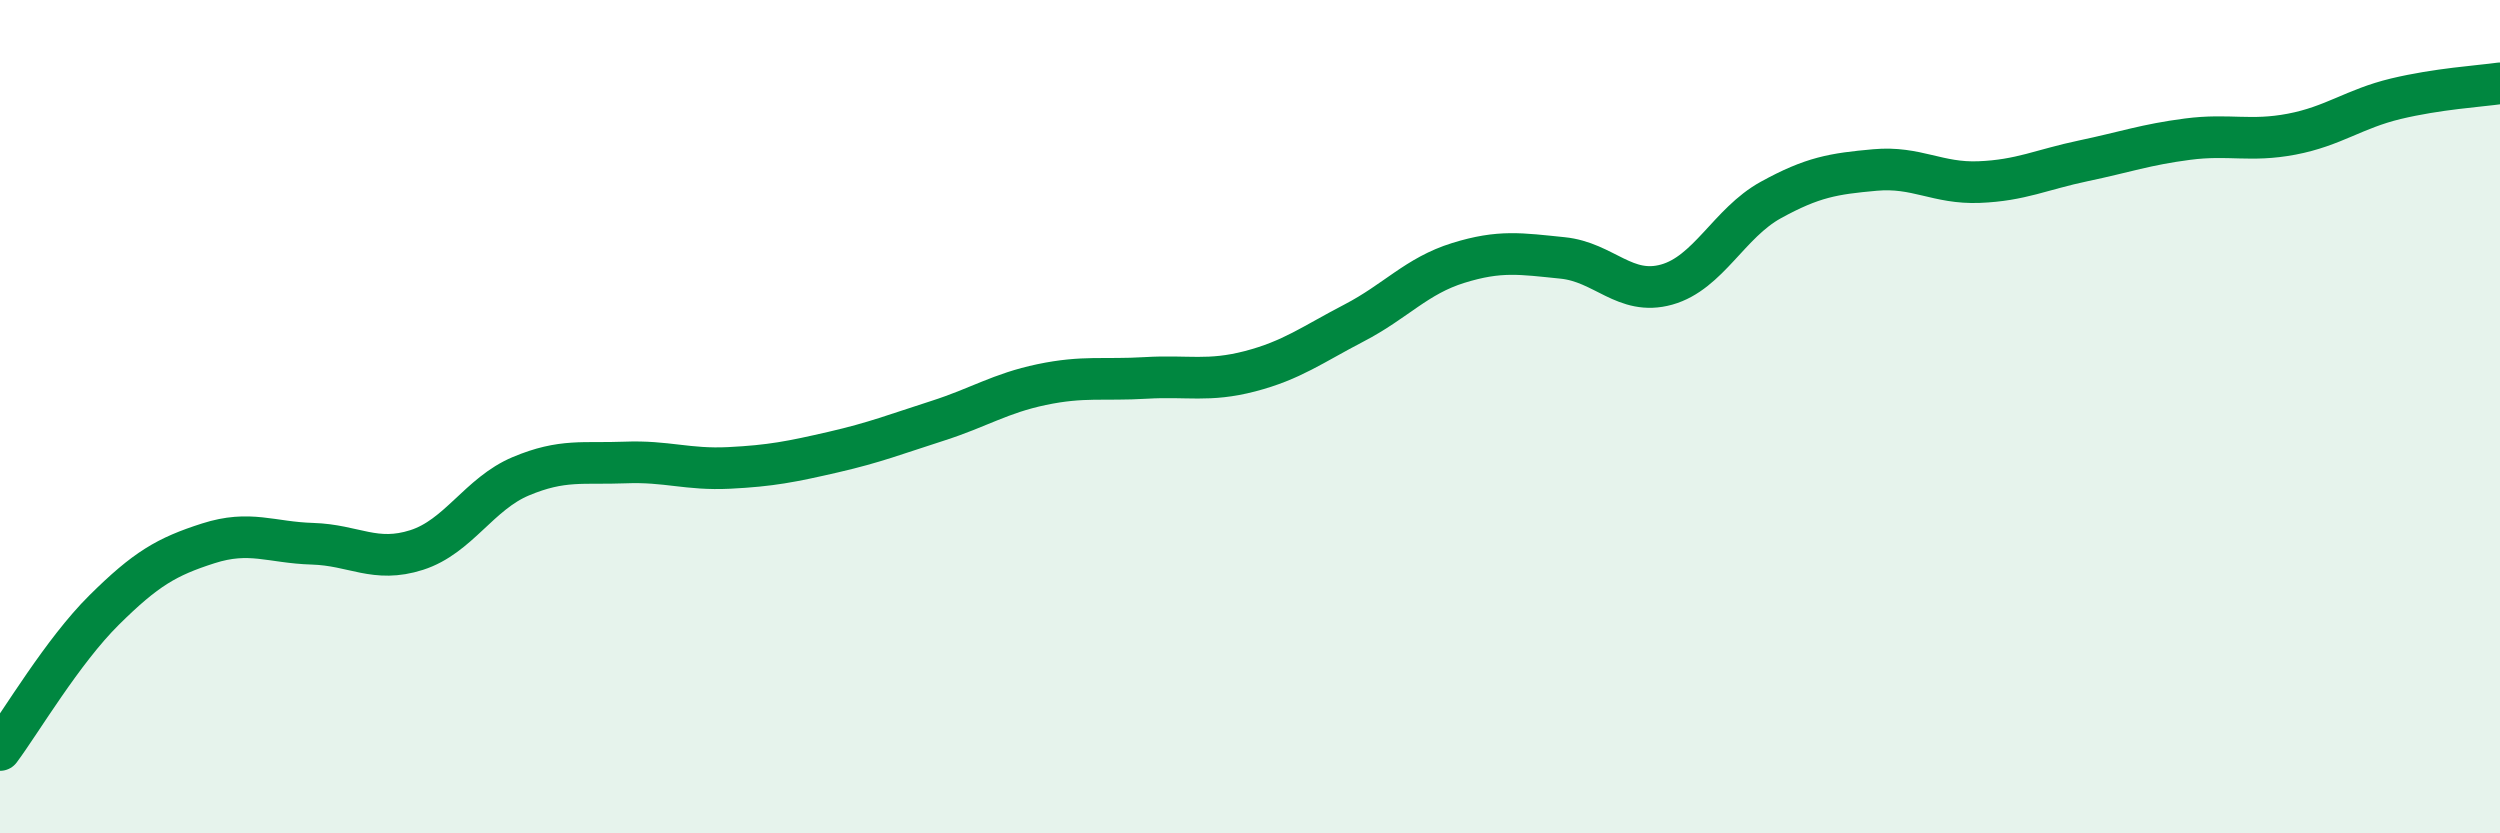 
    <svg width="60" height="20" viewBox="0 0 60 20" xmlns="http://www.w3.org/2000/svg">
      <path
        d="M 0,18 C 0.5,17.33 1.5,15.63 2.5,14.64 C 3.5,13.65 4,13.36 5,13.04 C 6,12.72 6.5,13.02 7.5,13.05 C 8.5,13.08 9,13.52 10,13.2 C 11,12.88 11.5,11.85 12.5,11.43 C 13.5,11.01 14,11.14 15,11.1 C 16,11.06 16.5,11.28 17.5,11.23 C 18.5,11.18 19,11.08 20,10.85 C 21,10.62 21.5,10.42 22.5,10.1 C 23.5,9.78 24,9.44 25,9.23 C 26,9.02 26.5,9.13 27.5,9.07 C 28.5,9.01 29,9.17 30,8.91 C 31,8.65 31.5,8.27 32.5,7.75 C 33.5,7.23 34,6.62 35,6.31 C 36,6 36.5,6.09 37.5,6.19 C 38.5,6.29 39,7.11 40,6.83 C 41,6.55 41.5,5.35 42.5,4.8 C 43.5,4.25 44,4.17 45,4.08 C 46,3.99 46.5,4.41 47.5,4.37 C 48.5,4.33 49,4.07 50,3.86 C 51,3.65 51.5,3.47 52.5,3.34 C 53.5,3.21 54,3.41 55,3.22 C 56,3.03 56.5,2.61 57.5,2.37 C 58.5,2.13 59.5,2.07 60,2L60 20L0 20Z"
        fill="#008740"
        opacity="0.1"
        stroke-linecap="round"
        stroke-linejoin="round"
      />
      <path
        d="M 0,18 C 0.5,17.33 1.5,15.63 2.5,14.64 C 3.5,13.65 4,13.36 5,13.04 C 6,12.72 6.5,13.02 7.5,13.05 C 8.5,13.08 9,13.52 10,13.2 C 11,12.88 11.5,11.85 12.5,11.43 C 13.5,11.01 14,11.14 15,11.1 C 16,11.06 16.5,11.28 17.5,11.23 C 18.5,11.18 19,11.08 20,10.85 C 21,10.62 21.5,10.42 22.5,10.1 C 23.5,9.78 24,9.44 25,9.23 C 26,9.02 26.5,9.13 27.5,9.07 C 28.5,9.01 29,9.17 30,8.91 C 31,8.65 31.5,8.27 32.5,7.75 C 33.5,7.23 34,6.62 35,6.31 C 36,6 36.5,6.09 37.5,6.19 C 38.5,6.29 39,7.11 40,6.83 C 41,6.55 41.5,5.35 42.5,4.8 C 43.5,4.25 44,4.17 45,4.08 C 46,3.99 46.5,4.41 47.5,4.37 C 48.5,4.33 49,4.07 50,3.86 C 51,3.65 51.5,3.47 52.5,3.34 C 53.5,3.21 54,3.41 55,3.22 C 56,3.03 56.5,2.61 57.5,2.37 C 58.5,2.13 59.5,2.07 60,2"
        stroke="#008740"
        stroke-width="1"
        fill="none"
        stroke-linecap="round"
        stroke-linejoin="round"
      />
    </svg>
  